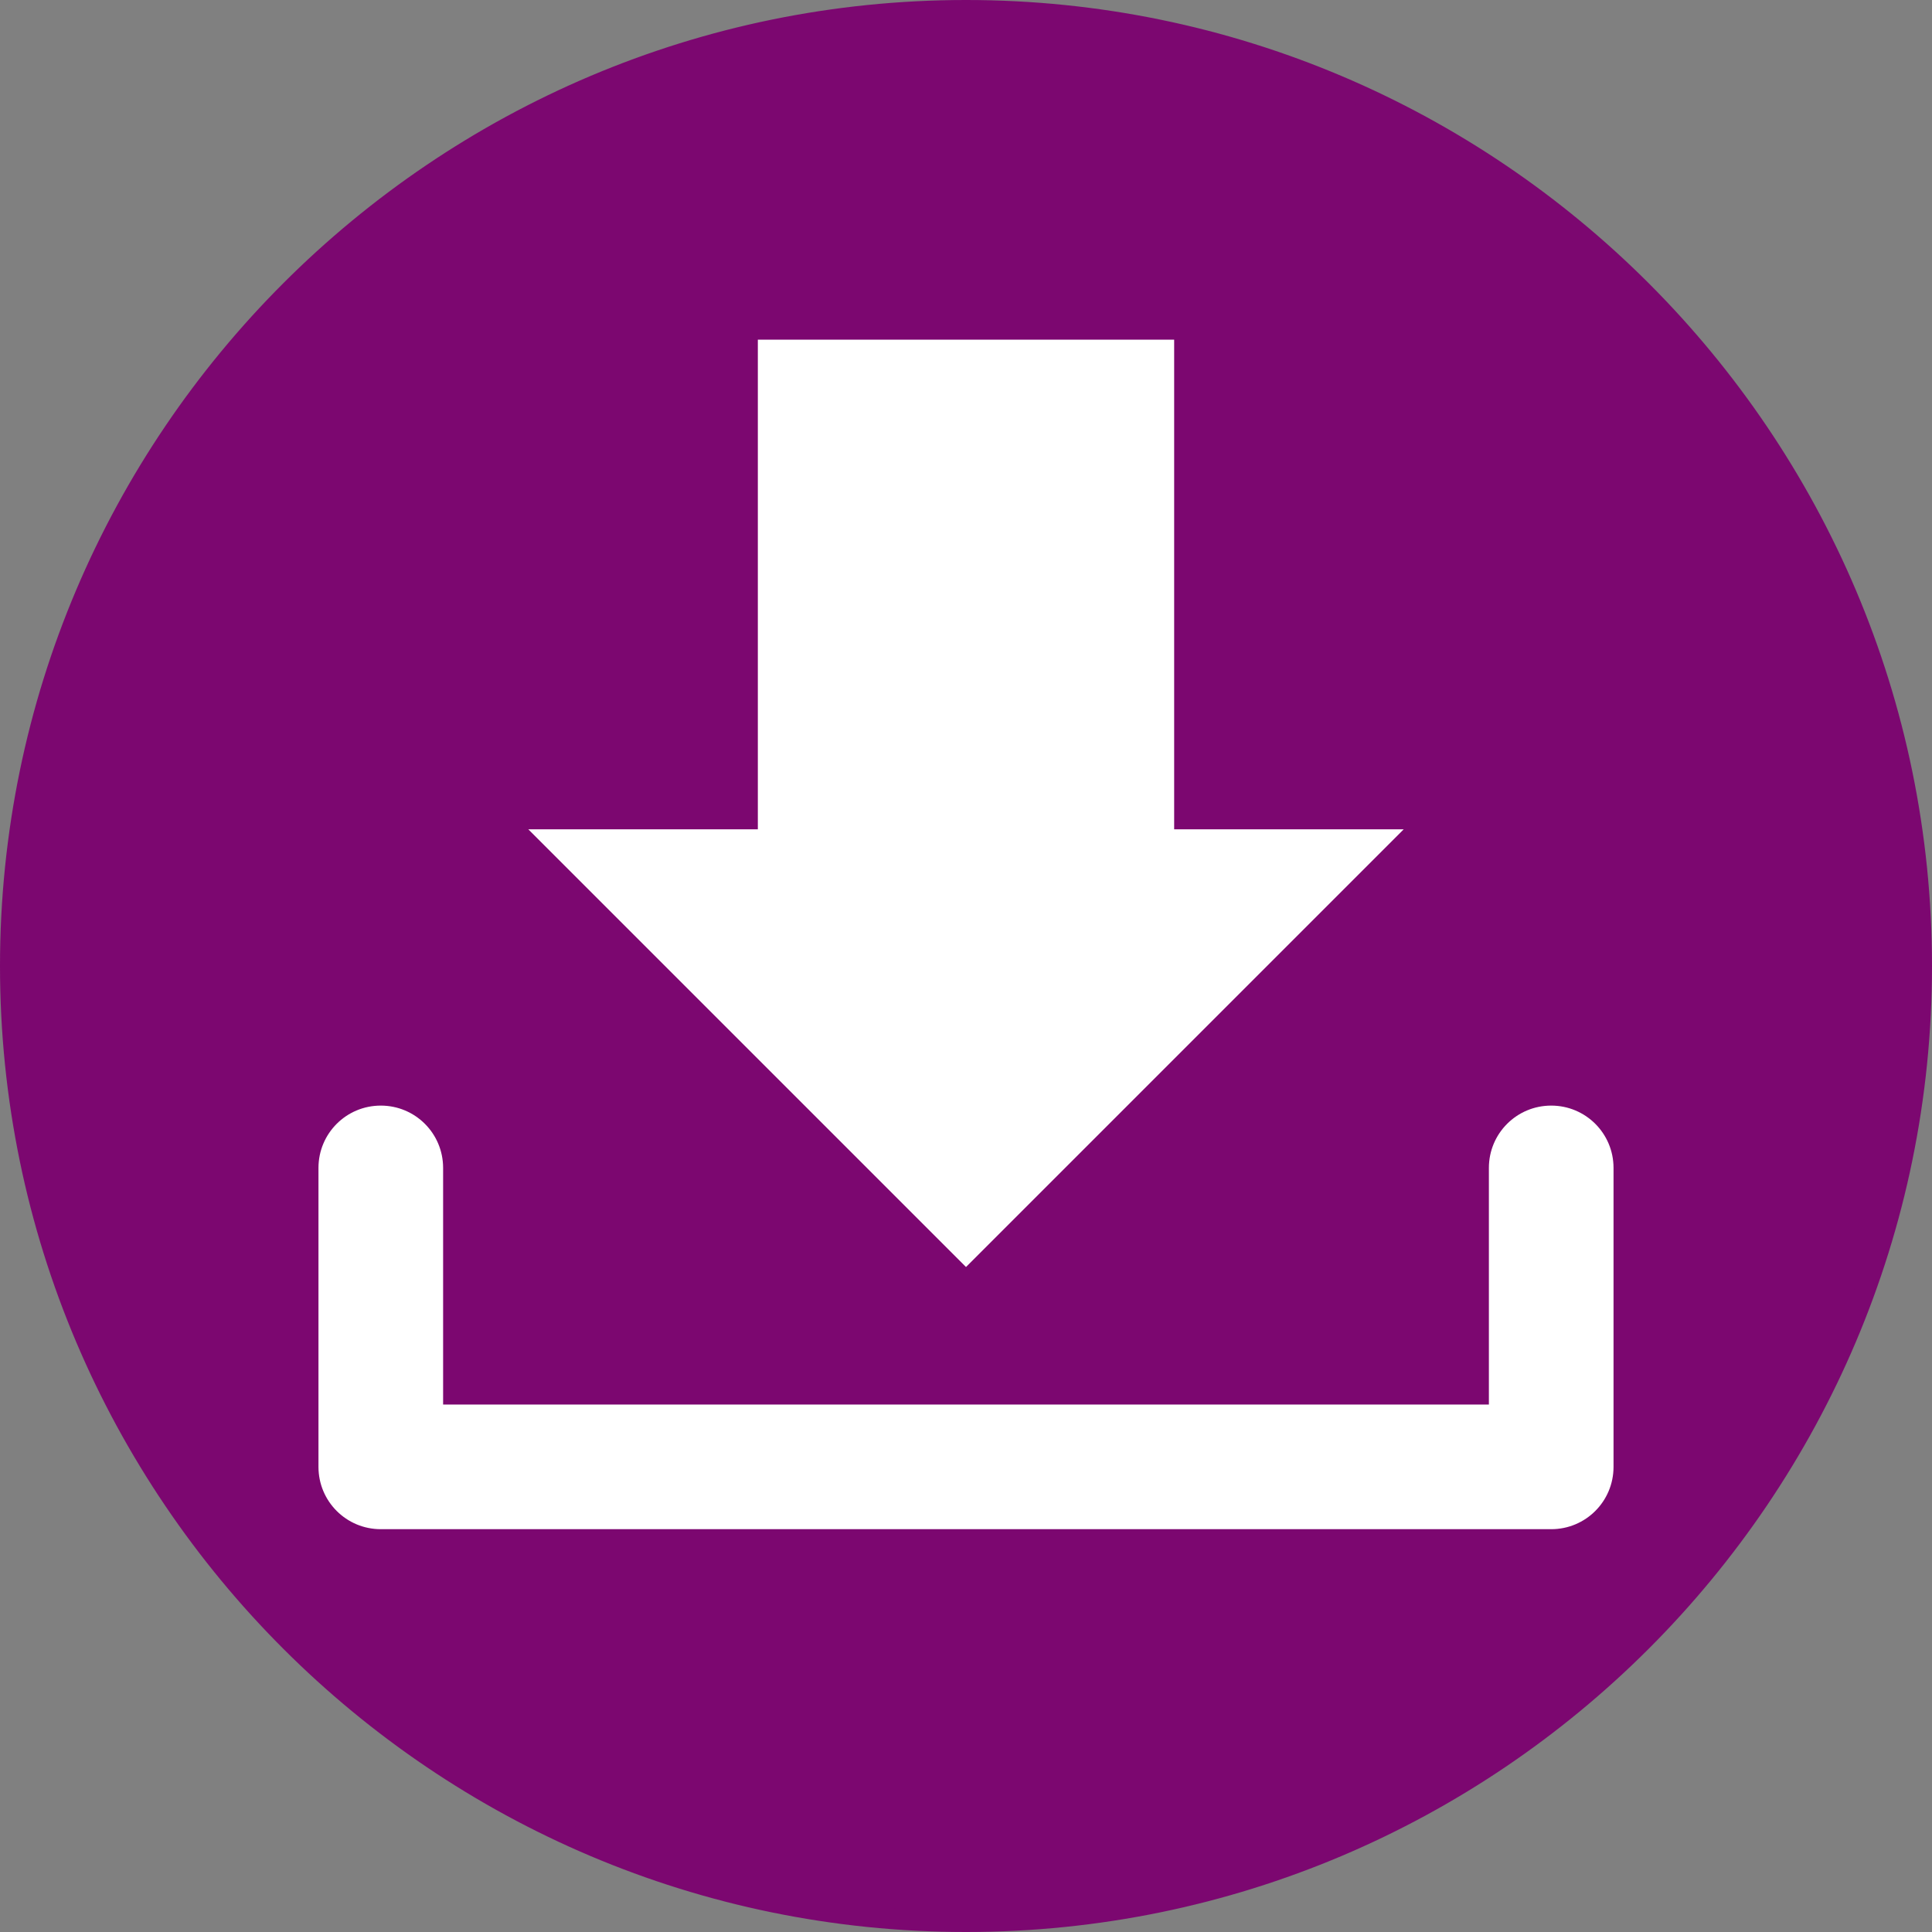 <svg width="93" height="93" viewBox="0 0 93 93" fill="none" xmlns="http://www.w3.org/2000/svg">
<rect x="0" y="0" width="93" height="93" fill="#808080" stroke="none"/>
<g clip-path="url(#clip0_1_2)">
<path d="M46.5 92.5C71.905 92.5 92.5 71.905 92.5 46.5C92.5 21.095 71.905 0.5 46.5 0.5C21.095 0.5 0.5 21.095 0.5 46.5C0.5 71.905 21.095 92.5 46.5 92.5Z" fill="#7C0770"/>
<path d="M46.5 93C20.86 93 0 72.14 0 46.5C0 20.86 20.86 0 46.5 0C72.14 0 93 20.86 93 46.5C93 72.14 72.14 93 46.5 93ZM46.5 1C21.41 1 1 21.41 1 46.5C1 71.59 21.41 92 46.5 92C71.59 92 92 71.59 92 46.5C92 21.41 71.59 1 46.5 1Z" fill="#7C0770"/>
<path d="M67.57 39.92H56.52V16.35H36.48V39.92H25.43L46.5 60.99L67.57 39.92Z" fill="white"/>
<path d="M74.67 53.22C73.01 53.22 71.67 54.56 71.67 56.22V67.61H21.33V56.22C21.33 54.56 19.99 53.22 18.33 53.22C16.67 53.22 15.33 54.56 15.33 56.22V70.61C15.33 72.27 16.67 73.61 18.33 73.61H74.67C76.33 73.61 77.67 72.27 77.67 70.61V56.22C77.67 54.56 76.33 53.22 74.67 53.22Z" fill="white"/>
</g>
<defs>
<clipPath id="clip0_1_2">
<rect width="93" height="93" fill="white"/>
</clipPath>
</defs>
</svg>
